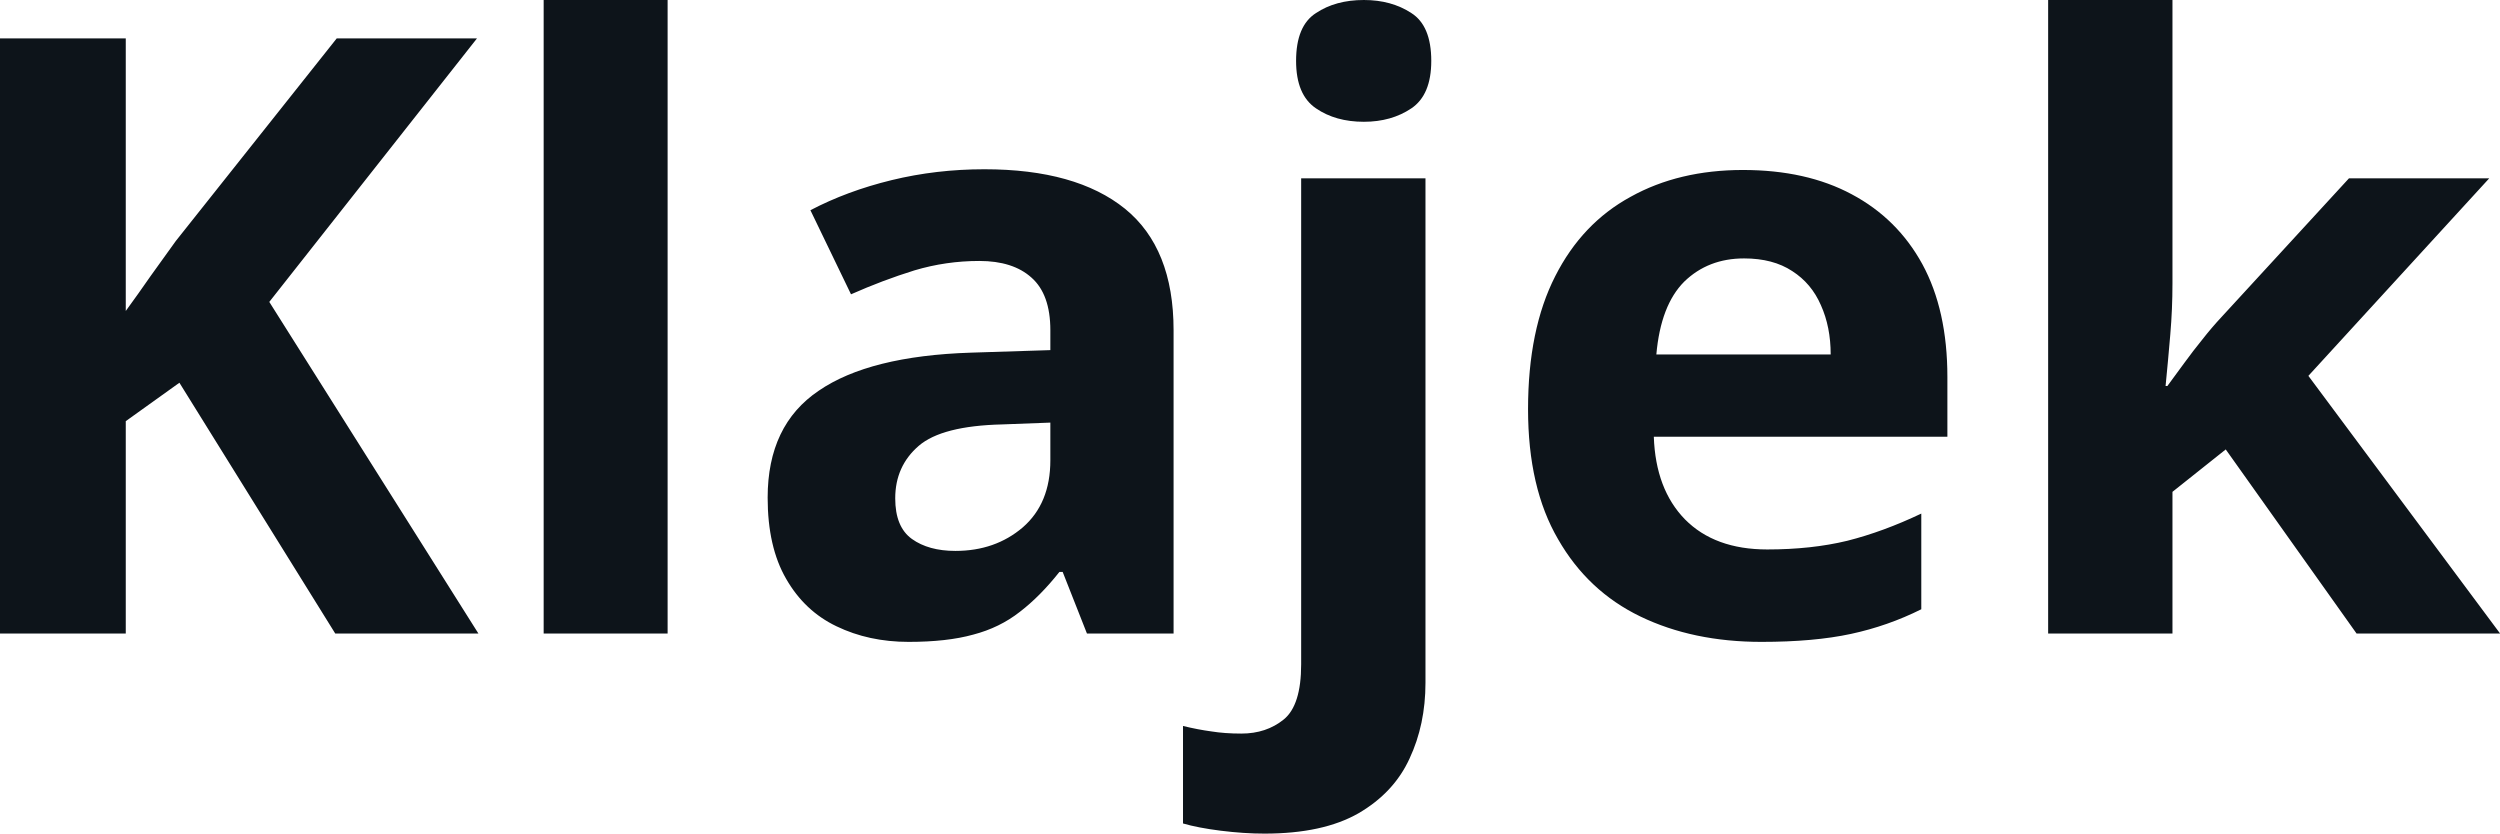 <svg fill="#0d141a" viewBox="0 0 68.977 23" height="100%" width="100%" xmlns="http://www.w3.org/2000/svg"><path preserveAspectRatio="none" d="M7.43 8.33L13.20 17.48L9.25 17.48L4.95 10.56L3.47 11.62L3.47 17.48L0 17.48L0 1.06L3.47 1.06L3.47 8.58Q3.82 8.10 4.16 7.61Q4.51 7.13 4.85 6.65L4.85 6.65L9.29 1.06L13.16 1.06L7.43 8.33ZM18.42 0L18.42 17.48L15.00 17.48L15.00 0L18.42 0ZM27.16 4.67L27.16 4.67Q29.69 4.67 31.04 5.76Q32.38 6.85 32.38 9.11L32.38 9.11L32.38 17.48L29.99 17.48L29.32 15.78L29.23 15.78Q28.70 16.45 28.14 16.88Q27.58 17.32 26.85 17.51Q26.13 17.71 25.07 17.71L25.07 17.71Q23.97 17.71 23.08 17.28Q22.20 16.86 21.69 15.97Q21.18 15.09 21.18 13.73L21.18 13.73Q21.18 11.73 22.59 10.78Q23.99 9.82 26.79 9.73L26.79 9.73L28.98 9.66L28.98 9.11Q28.98 8.12 28.46 7.66Q27.95 7.20 27.02 7.20L27.02 7.20Q26.10 7.20 25.23 7.46Q24.36 7.73 23.48 8.12L23.48 8.12L22.36 5.80Q23.37 5.27 24.60 4.97Q25.83 4.67 27.16 4.67ZM28.98 11.66L27.65 11.71Q25.99 11.75 25.35 12.30Q24.70 12.86 24.70 13.75L24.70 13.75Q24.70 14.54 25.16 14.87Q25.62 15.20 26.36 15.20L26.36 15.20Q27.46 15.20 28.22 14.55Q28.98 13.89 28.98 12.70L28.98 12.70L28.98 11.66ZM34.89 23L34.89 23Q34.32 23 33.68 22.92Q33.05 22.84 32.64 22.72L32.64 22.72L32.64 20.03Q33.05 20.13 33.42 20.18Q33.79 20.24 34.25 20.24L34.25 20.24Q34.94 20.24 35.42 19.85Q35.90 19.46 35.90 18.33L35.90 18.33L35.90 4.92L39.33 4.92L39.33 18.84Q39.33 19.99 38.89 20.93Q38.46 21.87 37.48 22.44Q36.50 23 34.89 23ZM35.76 1.68L35.76 1.68Q35.76 0.71 36.31 0.36Q36.85 0 37.63 0L37.63 0Q38.39 0 38.94 0.36Q39.49 0.71 39.49 1.68L39.49 1.68Q39.49 2.62 38.94 2.99Q38.39 3.36 37.63 3.36L37.63 3.36Q36.85 3.36 36.31 2.99Q35.76 2.62 35.76 1.68ZM48.09 4.69L48.09 4.69Q49.84 4.69 51.09 5.36Q52.35 6.03 53.04 7.29Q53.73 8.56 53.73 10.40L53.73 10.40L53.73 12.05L45.63 12.05Q45.68 13.50 46.49 14.33Q47.31 15.16 48.76 15.16L48.76 15.16Q49.98 15.16 50.97 14.92Q51.96 14.67 53.01 14.17L53.01 14.17L53.01 16.81Q52.09 17.27 51.07 17.49Q50.05 17.71 48.60 17.71L48.60 17.71Q46.71 17.71 45.26 17.01Q43.81 16.31 42.99 14.88Q42.16 13.46 42.16 11.29L42.16 11.29Q42.16 9.09 42.91 7.62Q43.65 6.16 44.99 5.43Q46.32 4.69 48.09 4.69ZM48.12 7.13L48.12 7.13Q47.13 7.13 46.47 7.77Q45.82 8.42 45.70 9.78L45.70 9.78L50.51 9.78Q50.51 9.02 50.24 8.42Q49.98 7.82 49.45 7.48Q48.92 7.13 48.12 7.13ZM59.94 0L59.94 7.82Q59.94 8.53 59.88 9.23Q59.82 9.94 59.75 10.65L59.75 10.65L59.80 10.65Q60.03 10.33 60.27 10.01Q60.51 9.68 60.77 9.36Q61.02 9.04 61.30 8.74L61.30 8.74L64.81 4.92L68.68 4.92L63.69 10.37L68.98 17.48L65.02 17.48L61.41 12.40L59.94 13.57L59.94 17.48L56.51 17.48L56.51 0L59.94 0Z"></path></svg>